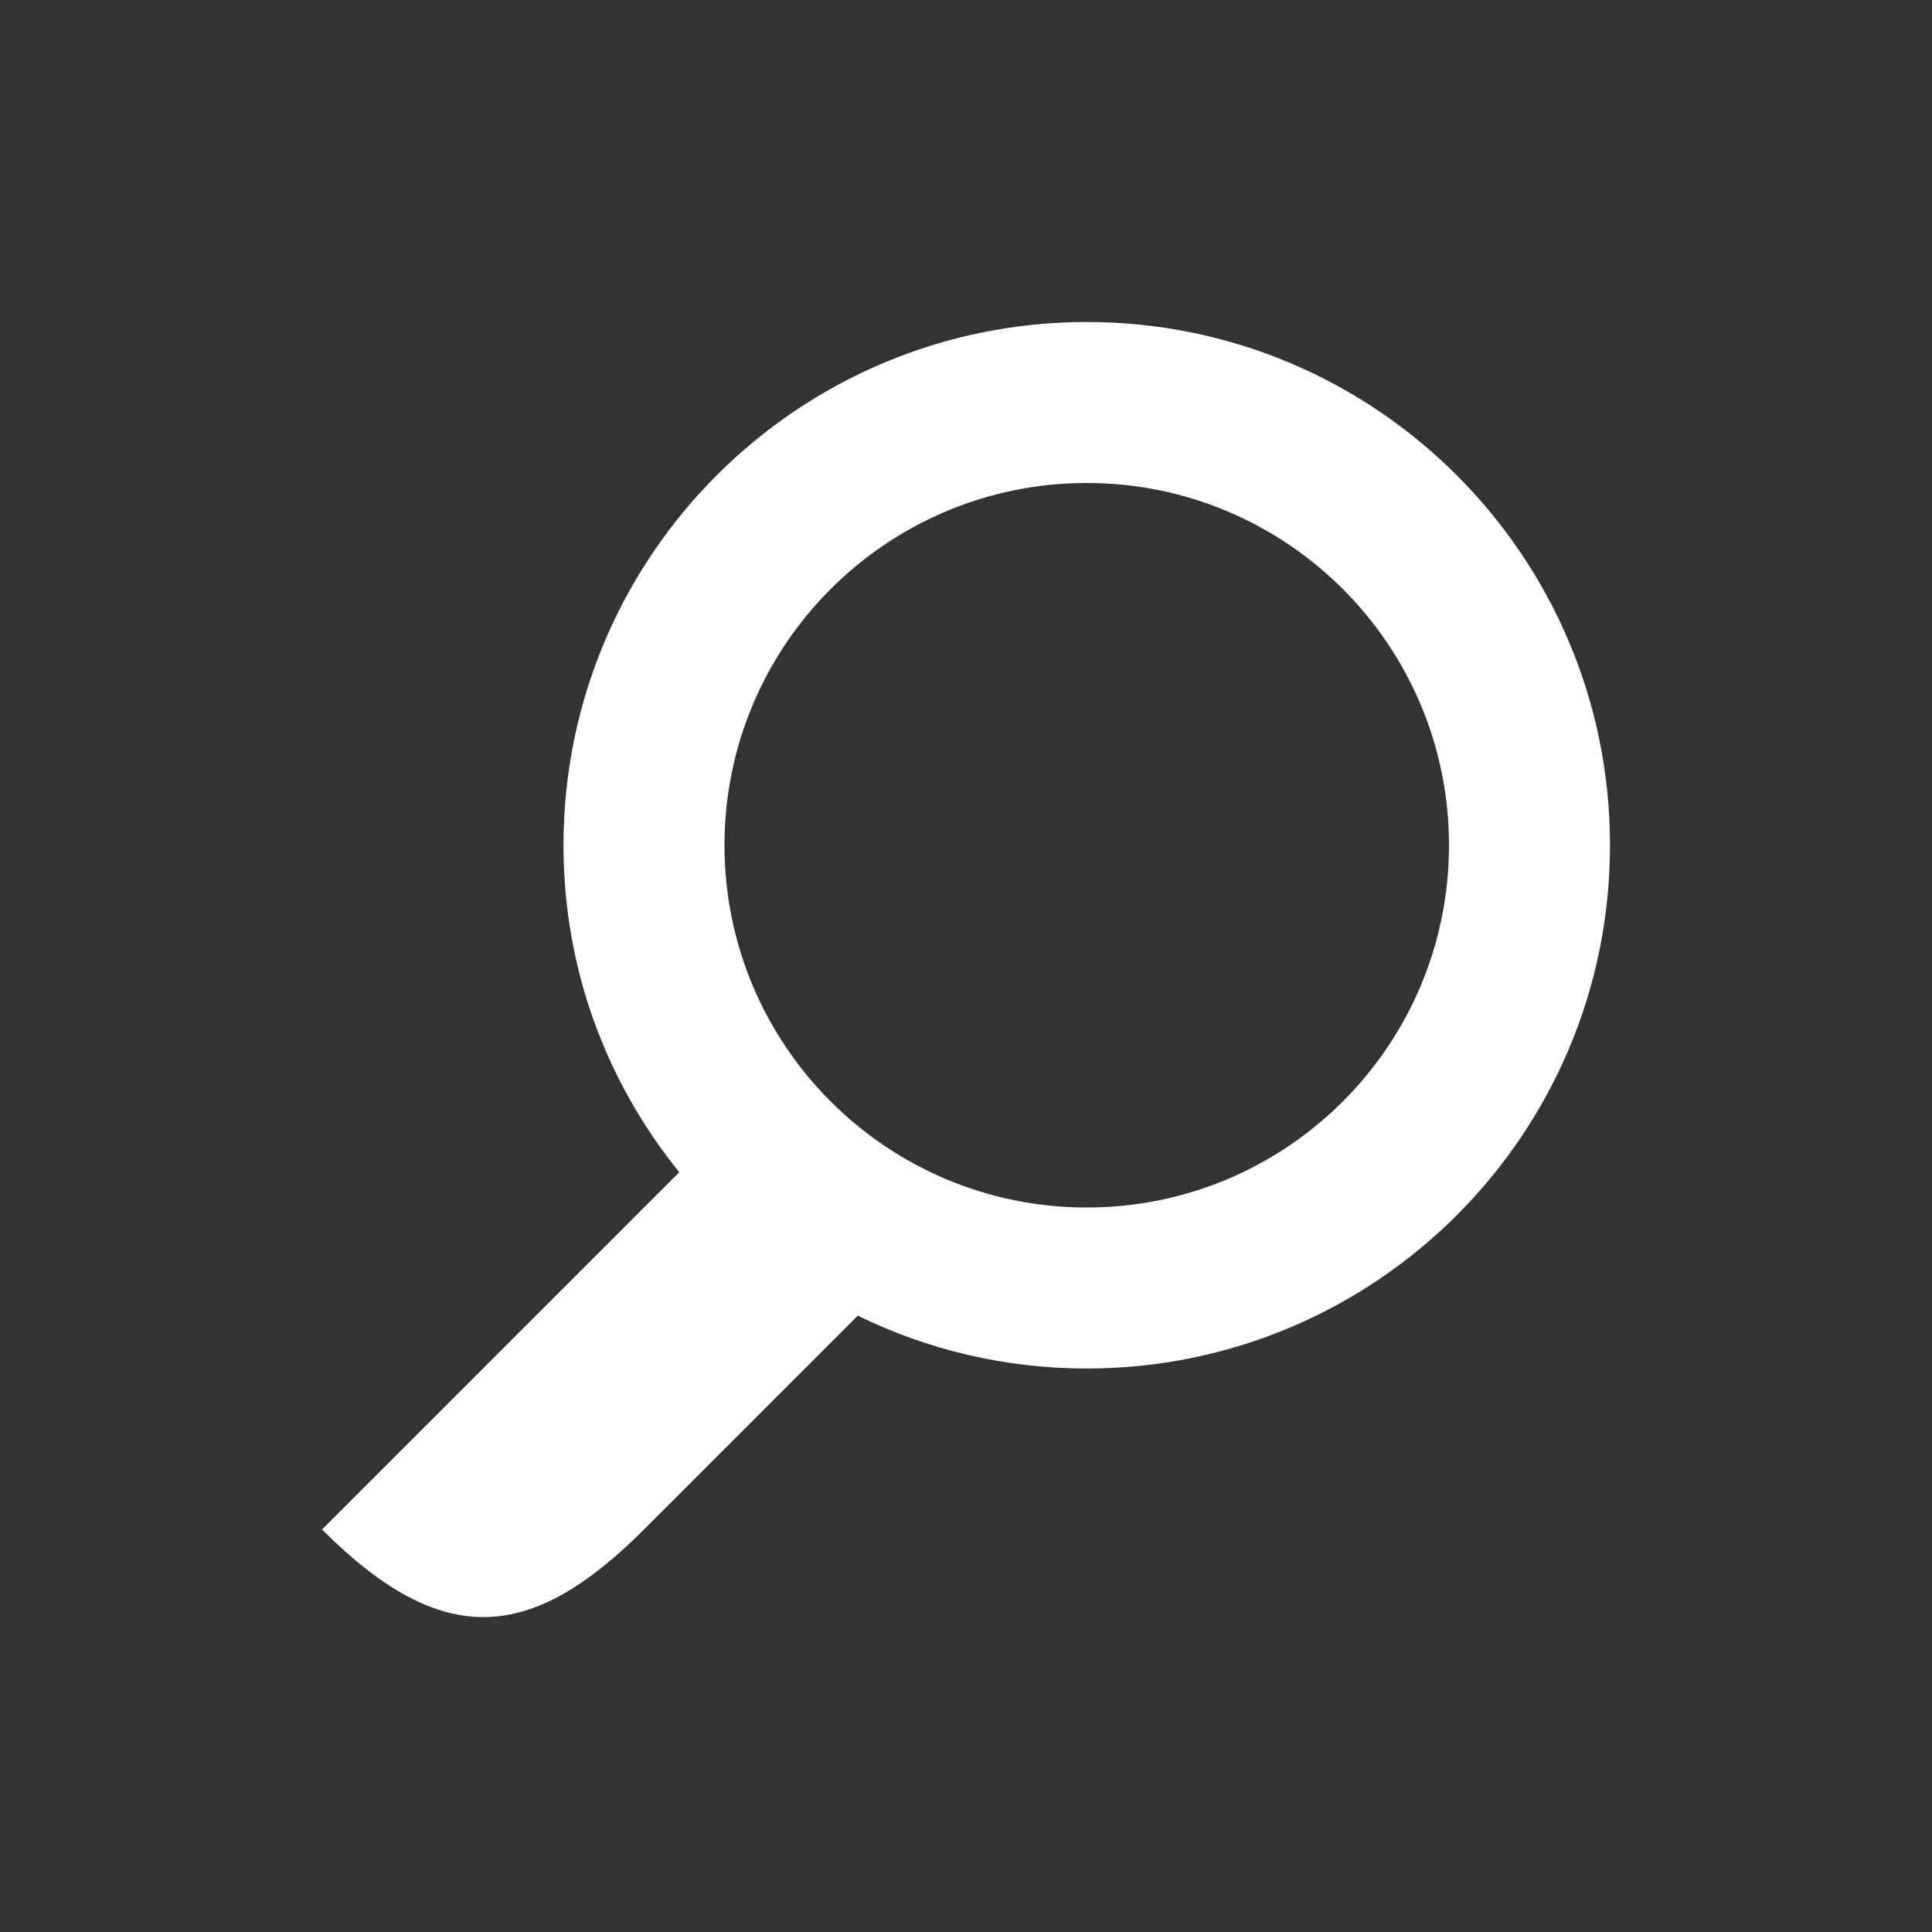 <?xml version="1.0" encoding="utf-8"?>
<svg xmlns="http://www.w3.org/2000/svg" width="24" height="24" viewBox="0 0 24 24"><rect x="0" y="0" width="24" height="24" style="fill:#333333;stroke:none;opacity:1;fill-opacity:1"/><style>* { fill: #FFFFFF }</style>
    <g id="search">
        <path id="magnifying-glass" d="m 13.5,4 c 3.59,0 6.5,2.91 6.5,6.5 0,3.59 -2.91,6.5 -6.5,6.5 -1.022,0 -1.983,-0.236 -2.844,-0.656 L 8,19 C 6.6,20.4 5.5,20.5 4,19 L 8.438,14.562 C 7.537,13.447 7,12.045 7,10.5 7,6.91 9.91,4 13.5,4 z m 0,2 C 11.015,6 9,8.015 9,10.5 9,12.985 11.015,15 13.5,15 15.985,15 18,12.985 18,10.5 18,8.015 15.985,6 13.5,6 z"/>
    </g>
</svg>

